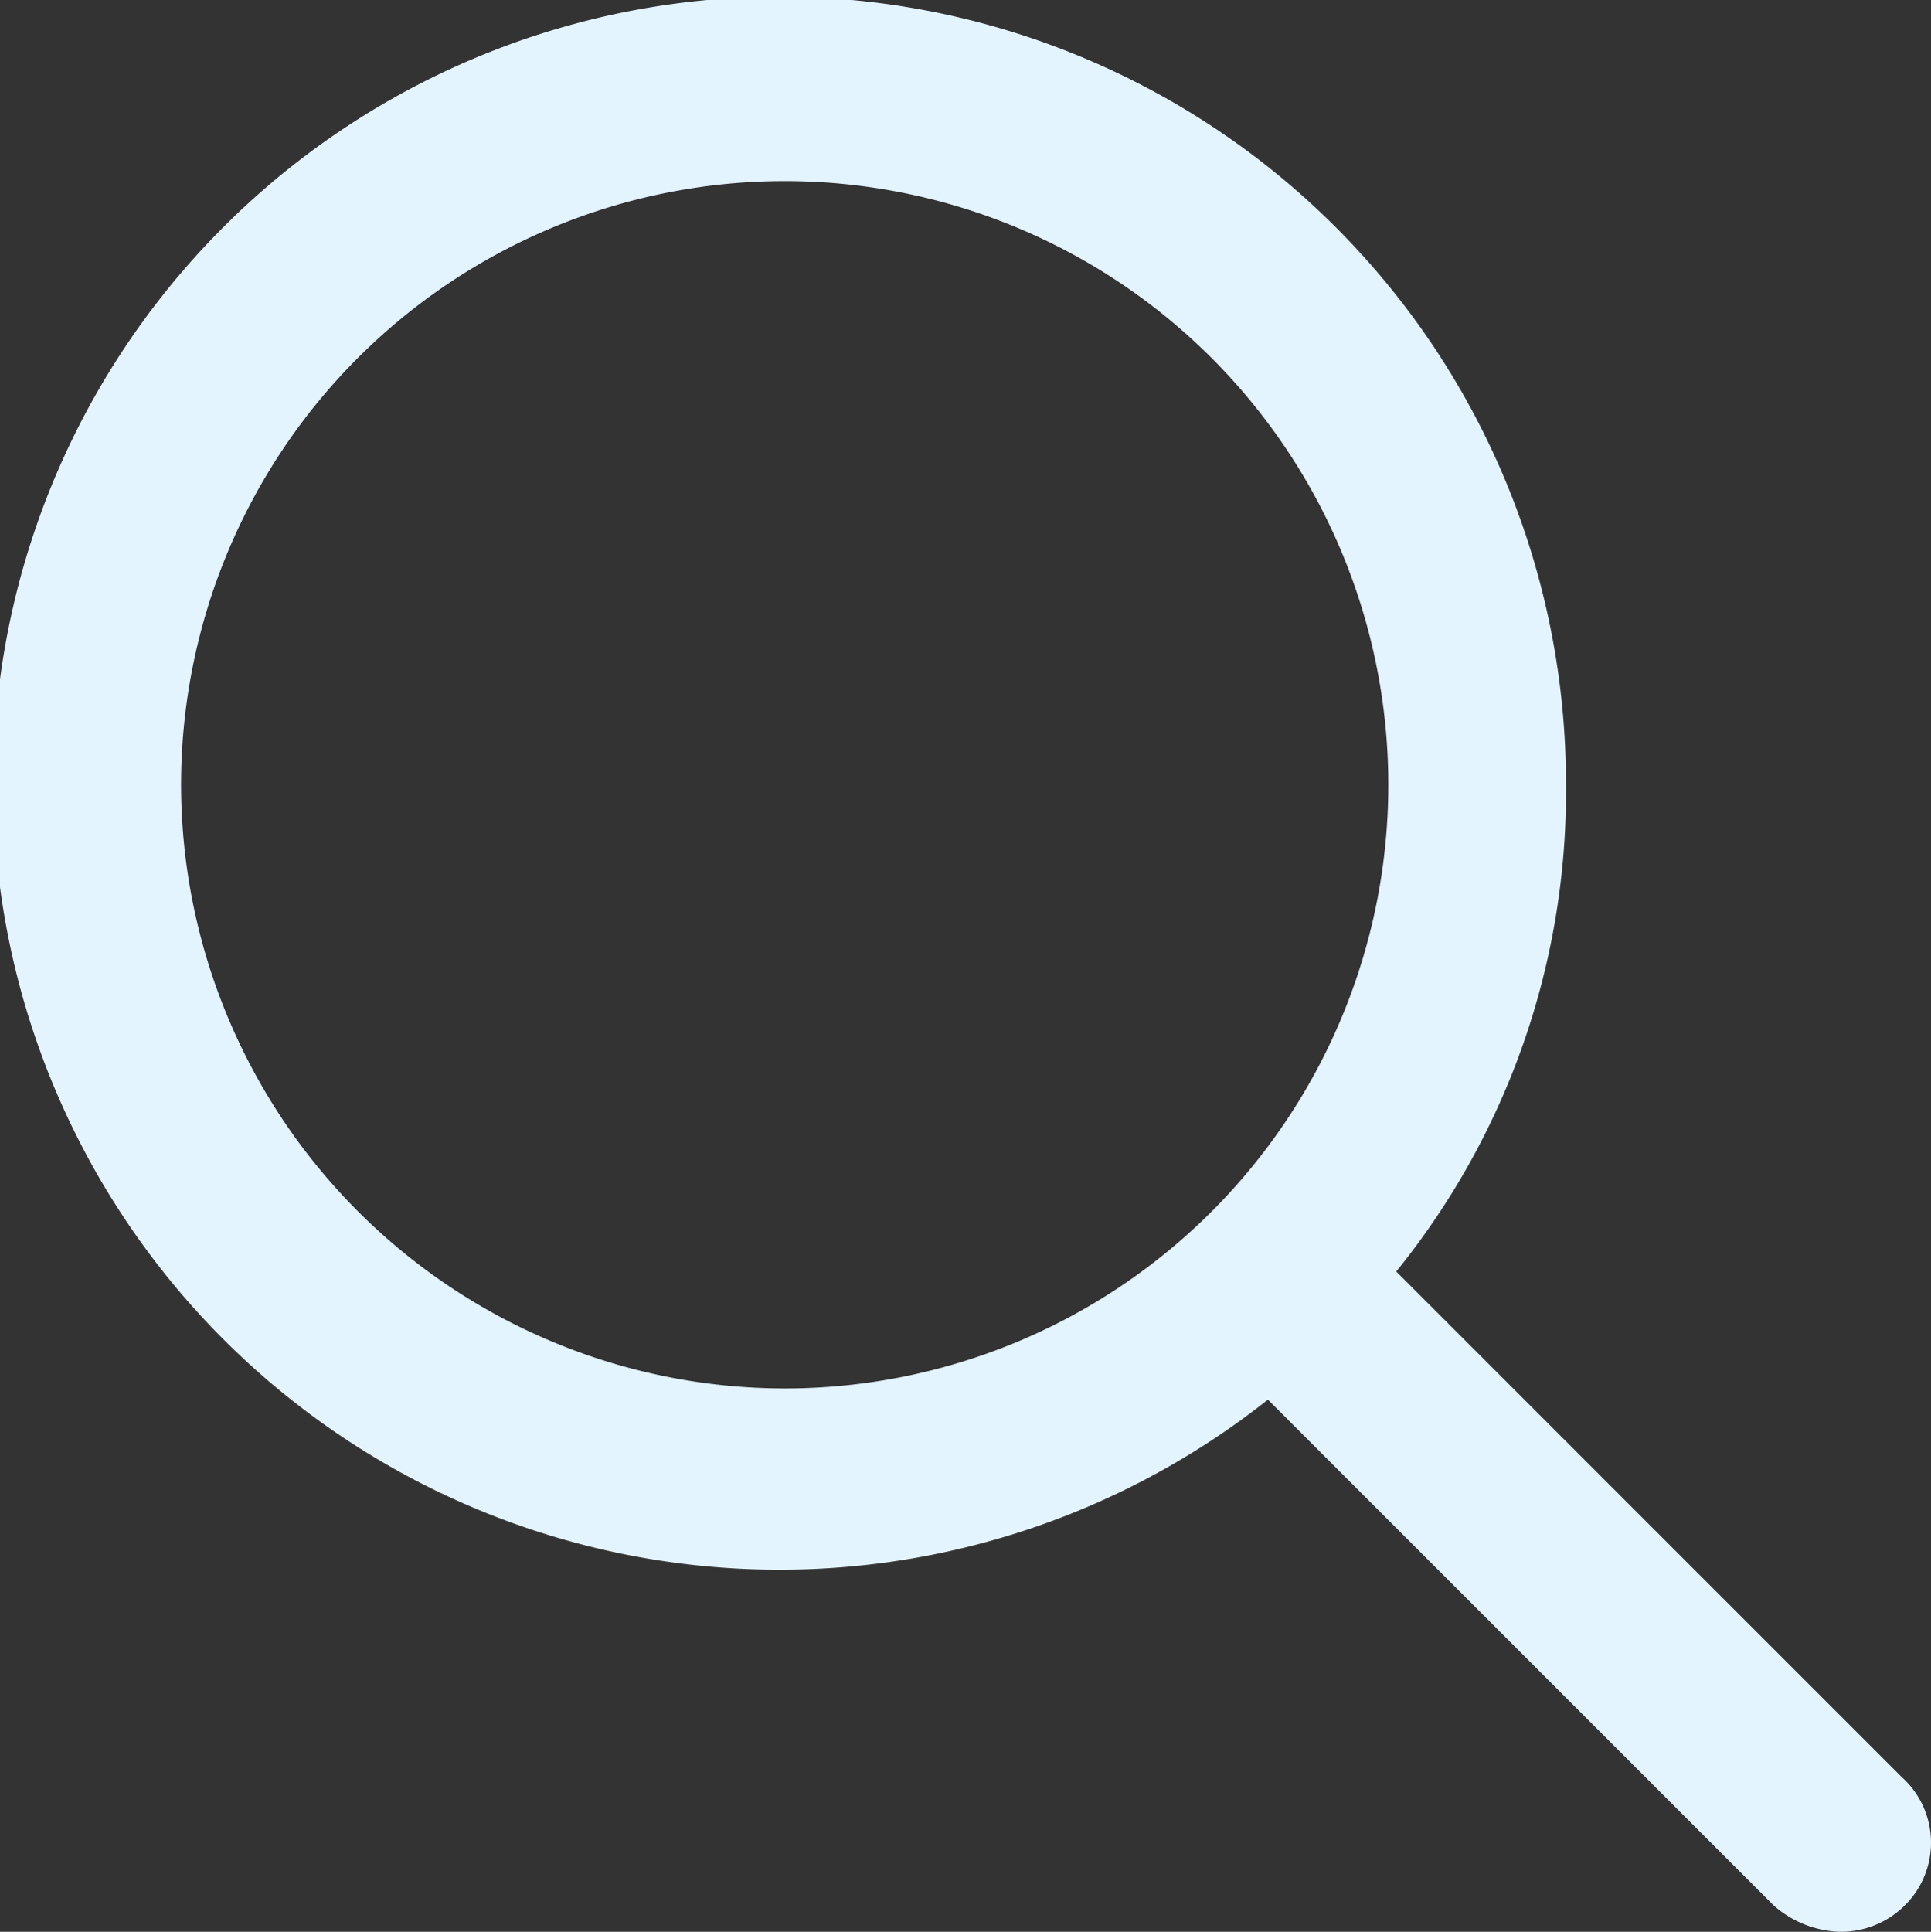 <svg id="magnifying-glass" xmlns="http://www.w3.org/2000/svg" width="27.992" height="28" viewBox="0 0 27.992 28">
  <rect x="0" y="0" width="27.992" height="28" fill="#333333" stroke="none"/>
  <rect id="Rectangle_3" data-name="Rectangle 3" width="27.809" height="27.809" transform="translate(0.095 0.095)" fill="none"/>
  <g id="Group_4" data-name="Group 4">
    <g id="Group_3" data-name="Group 3">
      <path id="Path_2" data-name="Path 2" d="M27.568,25.758,20.24,18.43A11.036,11.036,0,0,0,22.7,11.375a11.4,11.4,0,1,0-4.32,8.912l7.328,7.328a1.512,1.512,0,0,0,.979.385,1.313,1.313,0,0,0,.928-.385A1.278,1.278,0,0,0,27.568,25.758ZM2.625,11.375a8.75,8.75,0,1,1,8.75,8.75A8.76,8.76,0,0,1,2.625,11.375Z" fill="#e3f4ff"/>
    </g>
  </g>
</svg>
